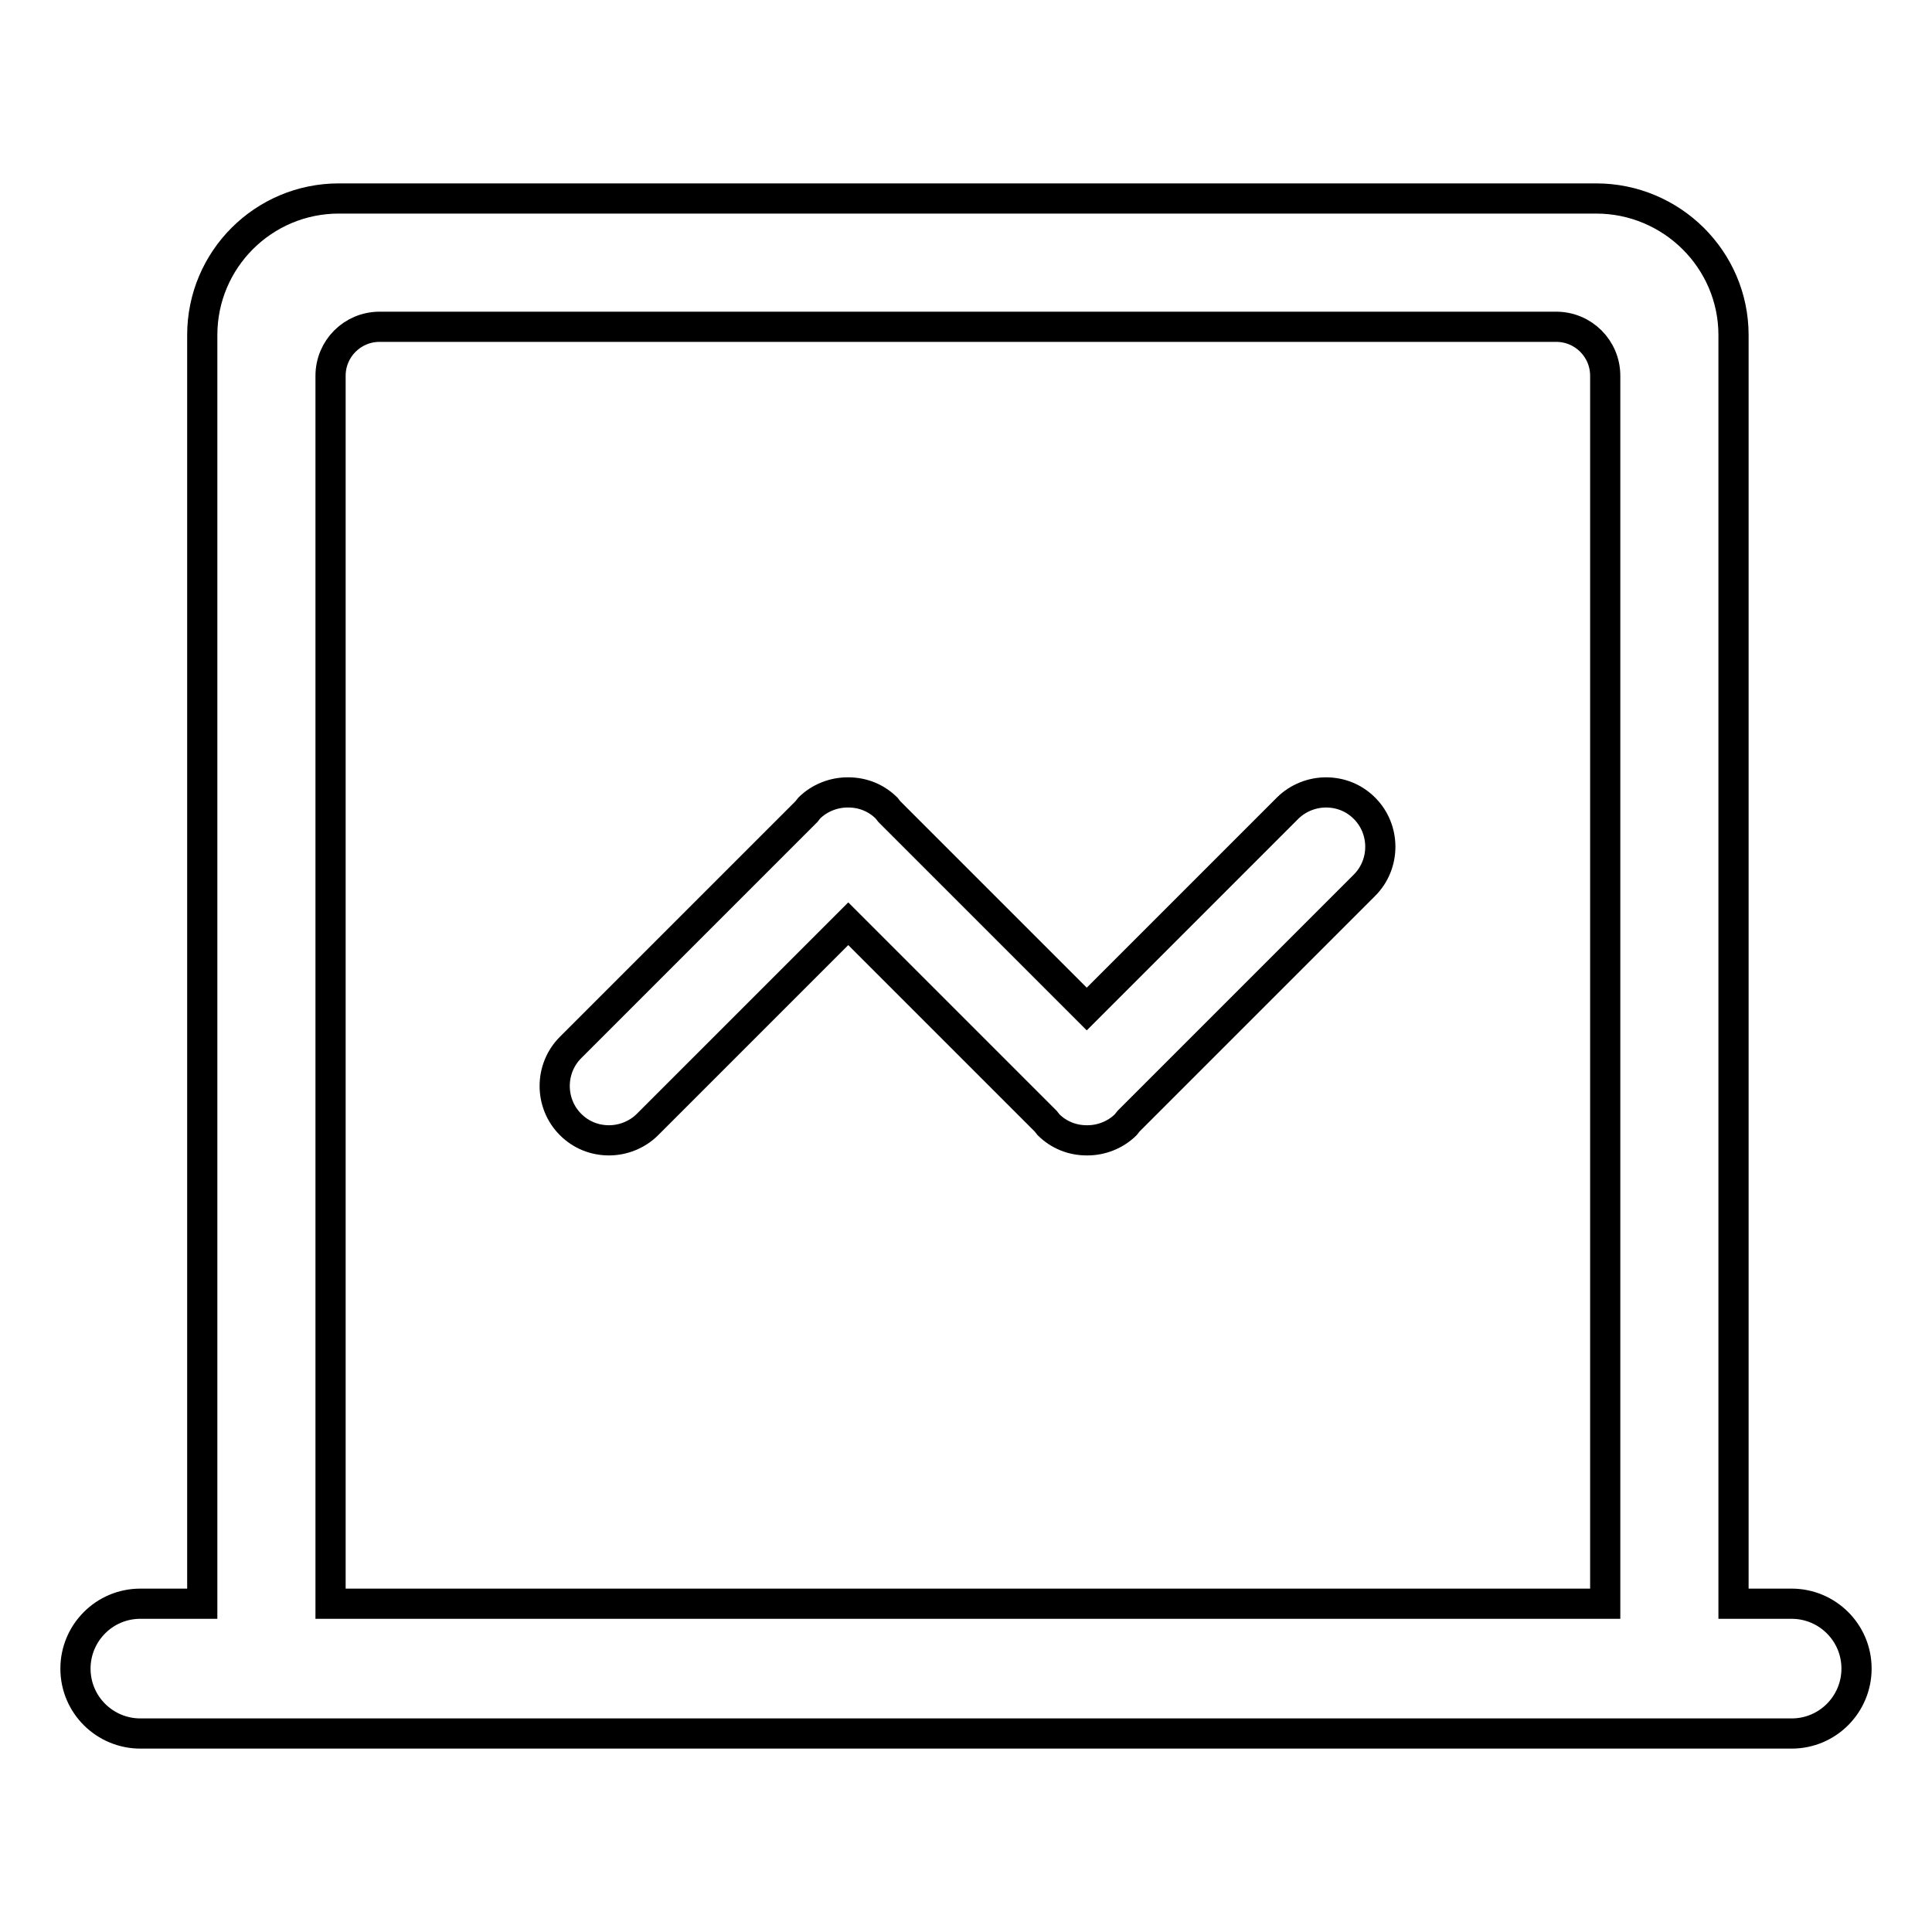 <?xml version="1.0" encoding="utf-8"?>
<!-- Svg Vector Icons : http://www.onlinewebfonts.com/icon -->
<!DOCTYPE svg PUBLIC "-//W3C//DTD SVG 1.1//EN" "http://www.w3.org/Graphics/SVG/1.1/DTD/svg11.dtd">
<svg version="1.1" xmlns="http://www.w3.org/2000/svg" xmlns:xlink="http://www.w3.org/1999/xlink" x="0px" y="0px" viewBox="0 0 256 256" enable-background="new 0 0 256 256" xml:space="preserve">
<g> <path stroke-width="4" fill-opacity="0" stroke="#000000"  d="M211.5,26.3H44.9c-10,0-18.1,8.1-18.1,18.1v168.1h-8.2c-4.8,0-8.6,3.9-8.6,8.6c0,4.8,3.9,8.6,8.6,8.6h218.8 c4.8,0,8.6-3.9,8.6-8.6c0-4.8-3.9-8.6-8.6-8.6h-7.7V44.4C229.7,34.4,221.5,26.3,211.5,26.3L211.5,26.3z M43.8,212.5V49.8 c0-3.6,2.9-6.5,6.5-6.5h155.9c3.6,0,6.5,2.9,6.5,6.5v162.7H41.8L43.8,212.5L43.8,212.5z M175.7,105c-1.8,0-3.7,0.7-5.1,2.1 L144,133.7l-26.2-26.2c-0.1-0.1-0.2-0.3-0.3-0.4c-1.4-1.4-3.2-2.1-5.1-2.1h-0.1c-1.8,0-3.7,0.7-5.1,2.1c-0.1,0.1-0.2,0.3-0.3,0.4 l-31.3,31.3c-2.8,2.8-2.8,7.4,0,10.2c1.4,1.4,3.2,2.1,5.1,2.1c1.8,0,3.7-0.7,5.1-2.1l26.6-26.6l26.2,26.2c0.1,0.1,0.2,0.3,0.3,0.4 c1.4,1.4,3.2,2.1,5.1,2.1h0.1c1.8,0,3.7-0.7,5.1-2.1c0.1-0.1,0.2-0.3,0.3-0.4l31.3-31.3c2.8-2.8,2.8-7.4,0-10.2 C179.4,105.7,177.6,105,175.7,105L175.7,105z"/></g>
</svg>